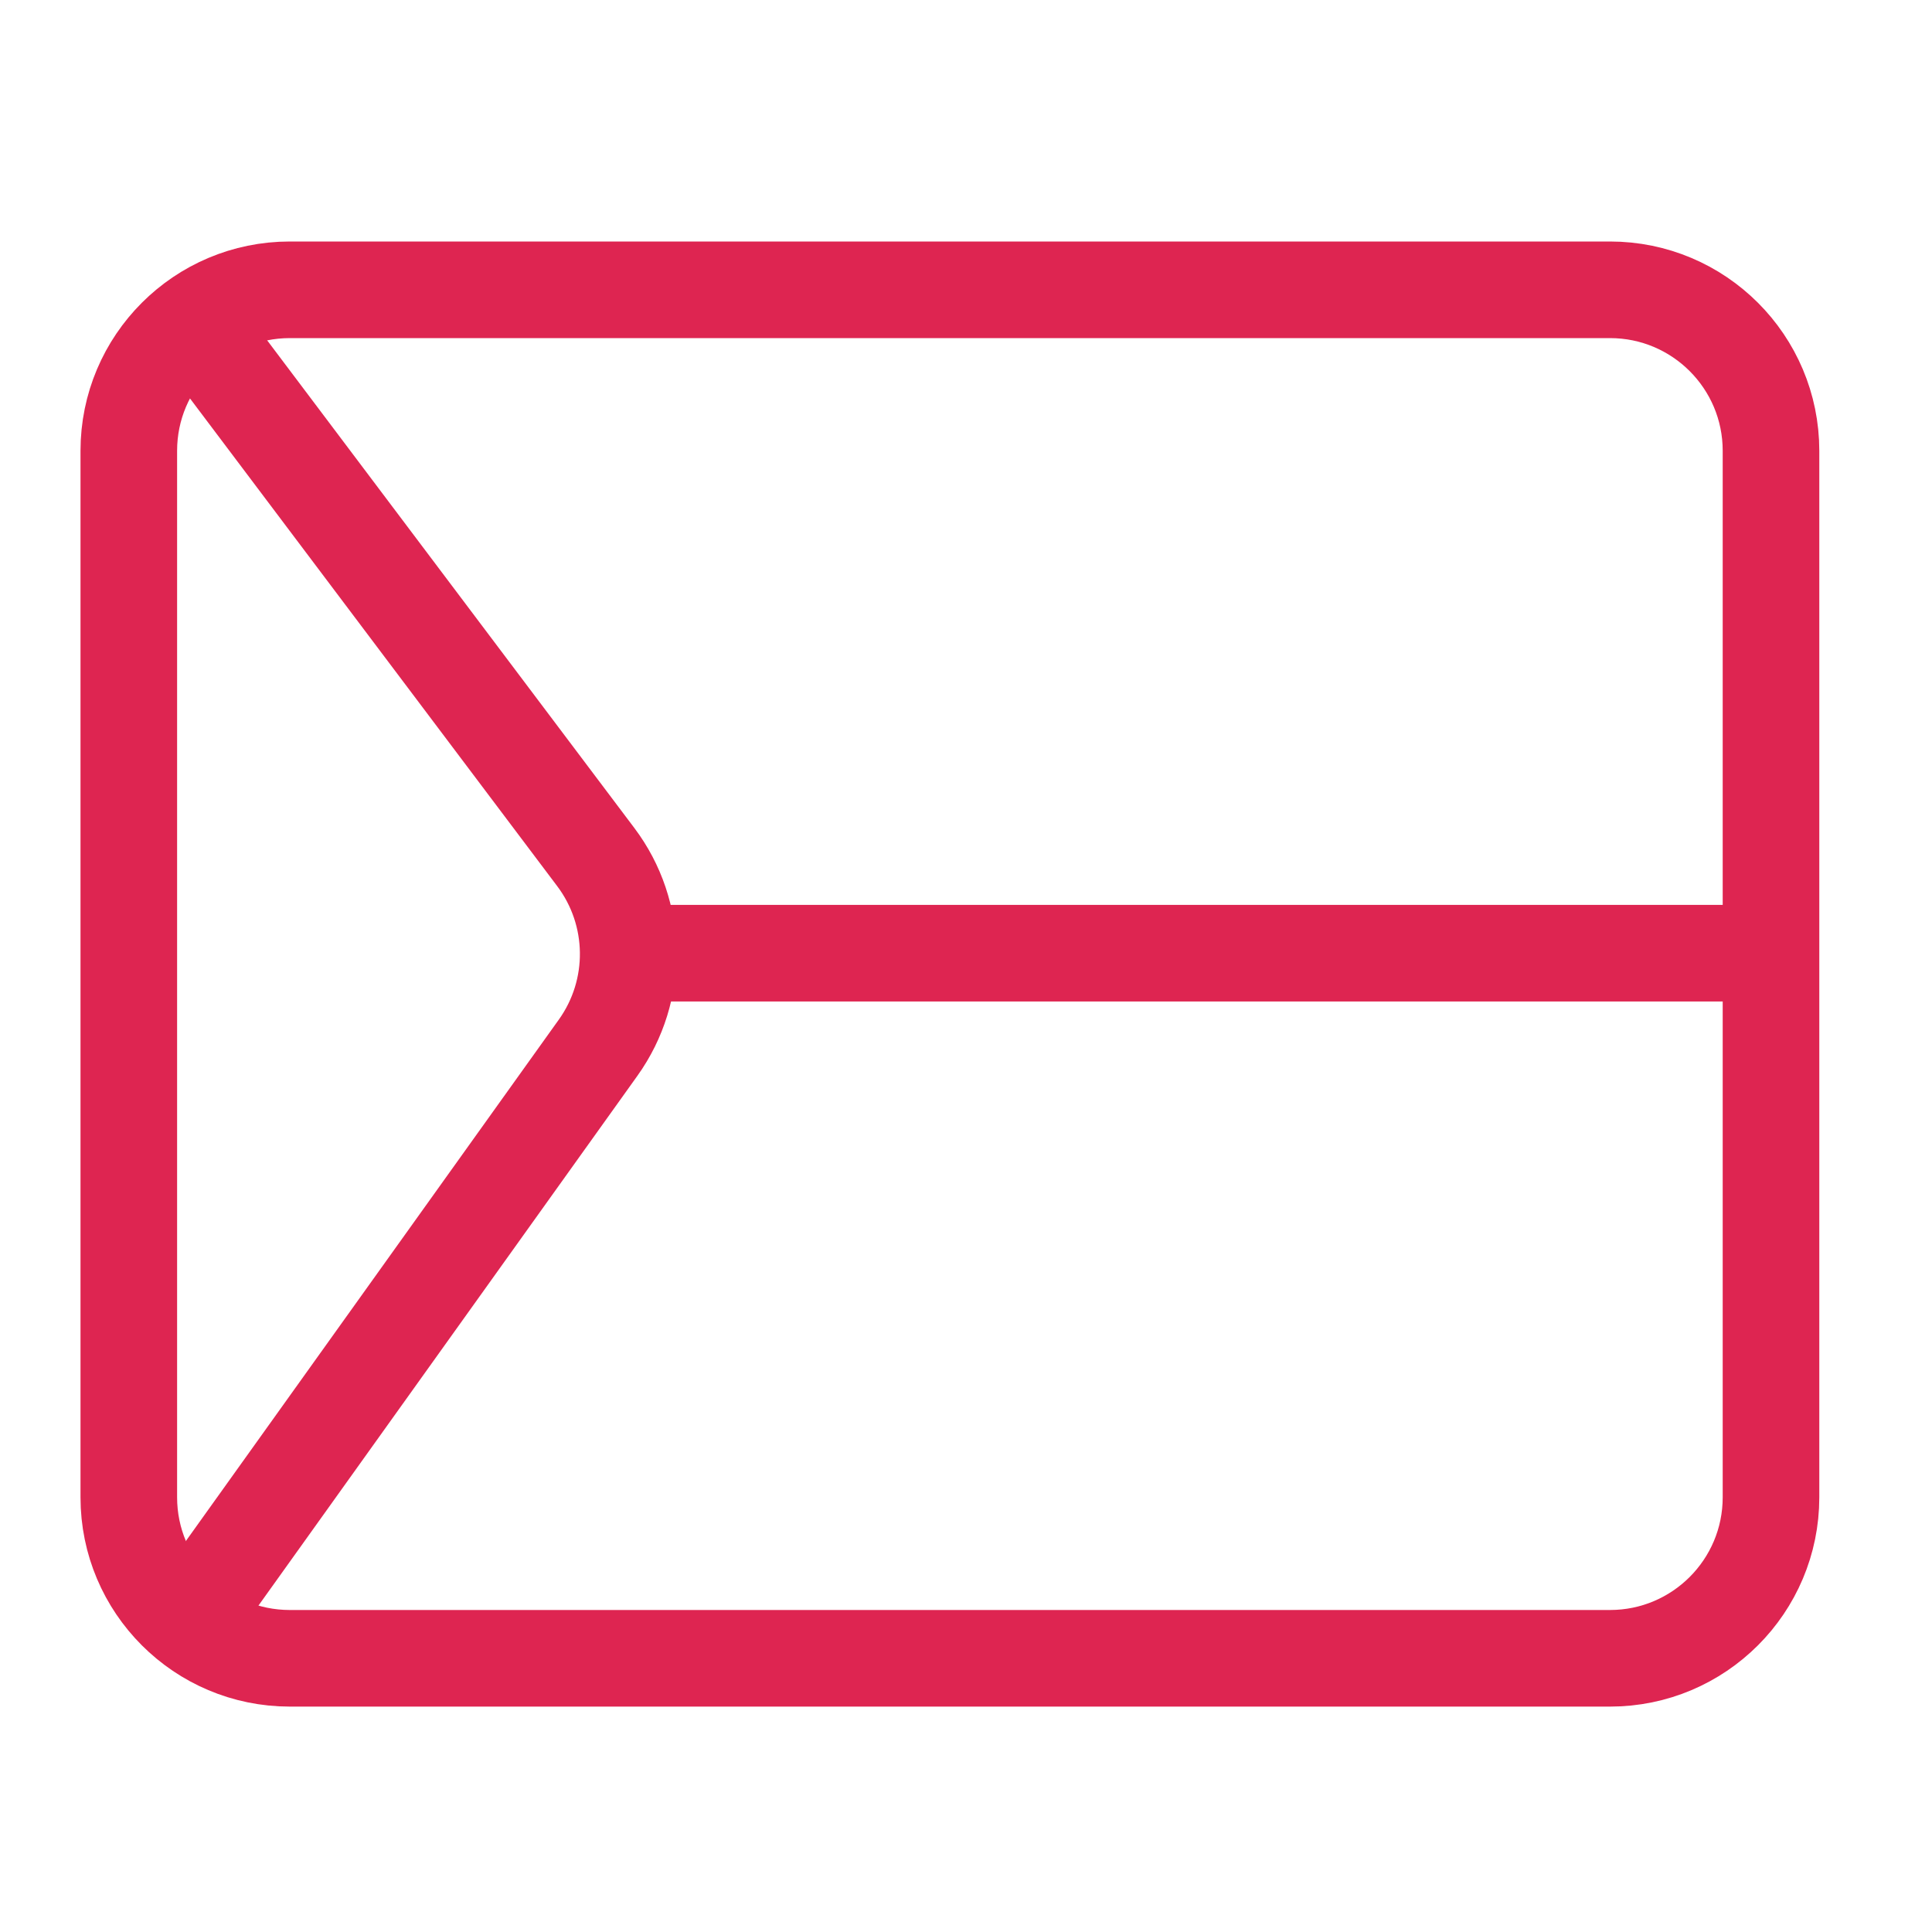 <svg width="60" height="60" viewBox="0 0 60 60" fill="none" xmlns="http://www.w3.org/2000/svg">
<path d="M50 9H9C6.239 9 4 11.239 4 14V46.5C4 49.261 6.239 51.5 9 51.5H50C52.761 51.5 55 49.261 55 46.5V14C55 11.239 52.761 9 50 9Z" stroke="#DE2551" stroke-width="3"/>
<path d="M5.293 51.106L18.576 32.536C19.847 30.759 19.817 28.364 18.504 26.619L5.293 9.074" stroke="#DE2551" stroke-width="3"/>
<path d="M54.68 29.602H19.649" stroke="#DE2551" stroke-width="3"/>
</svg>
